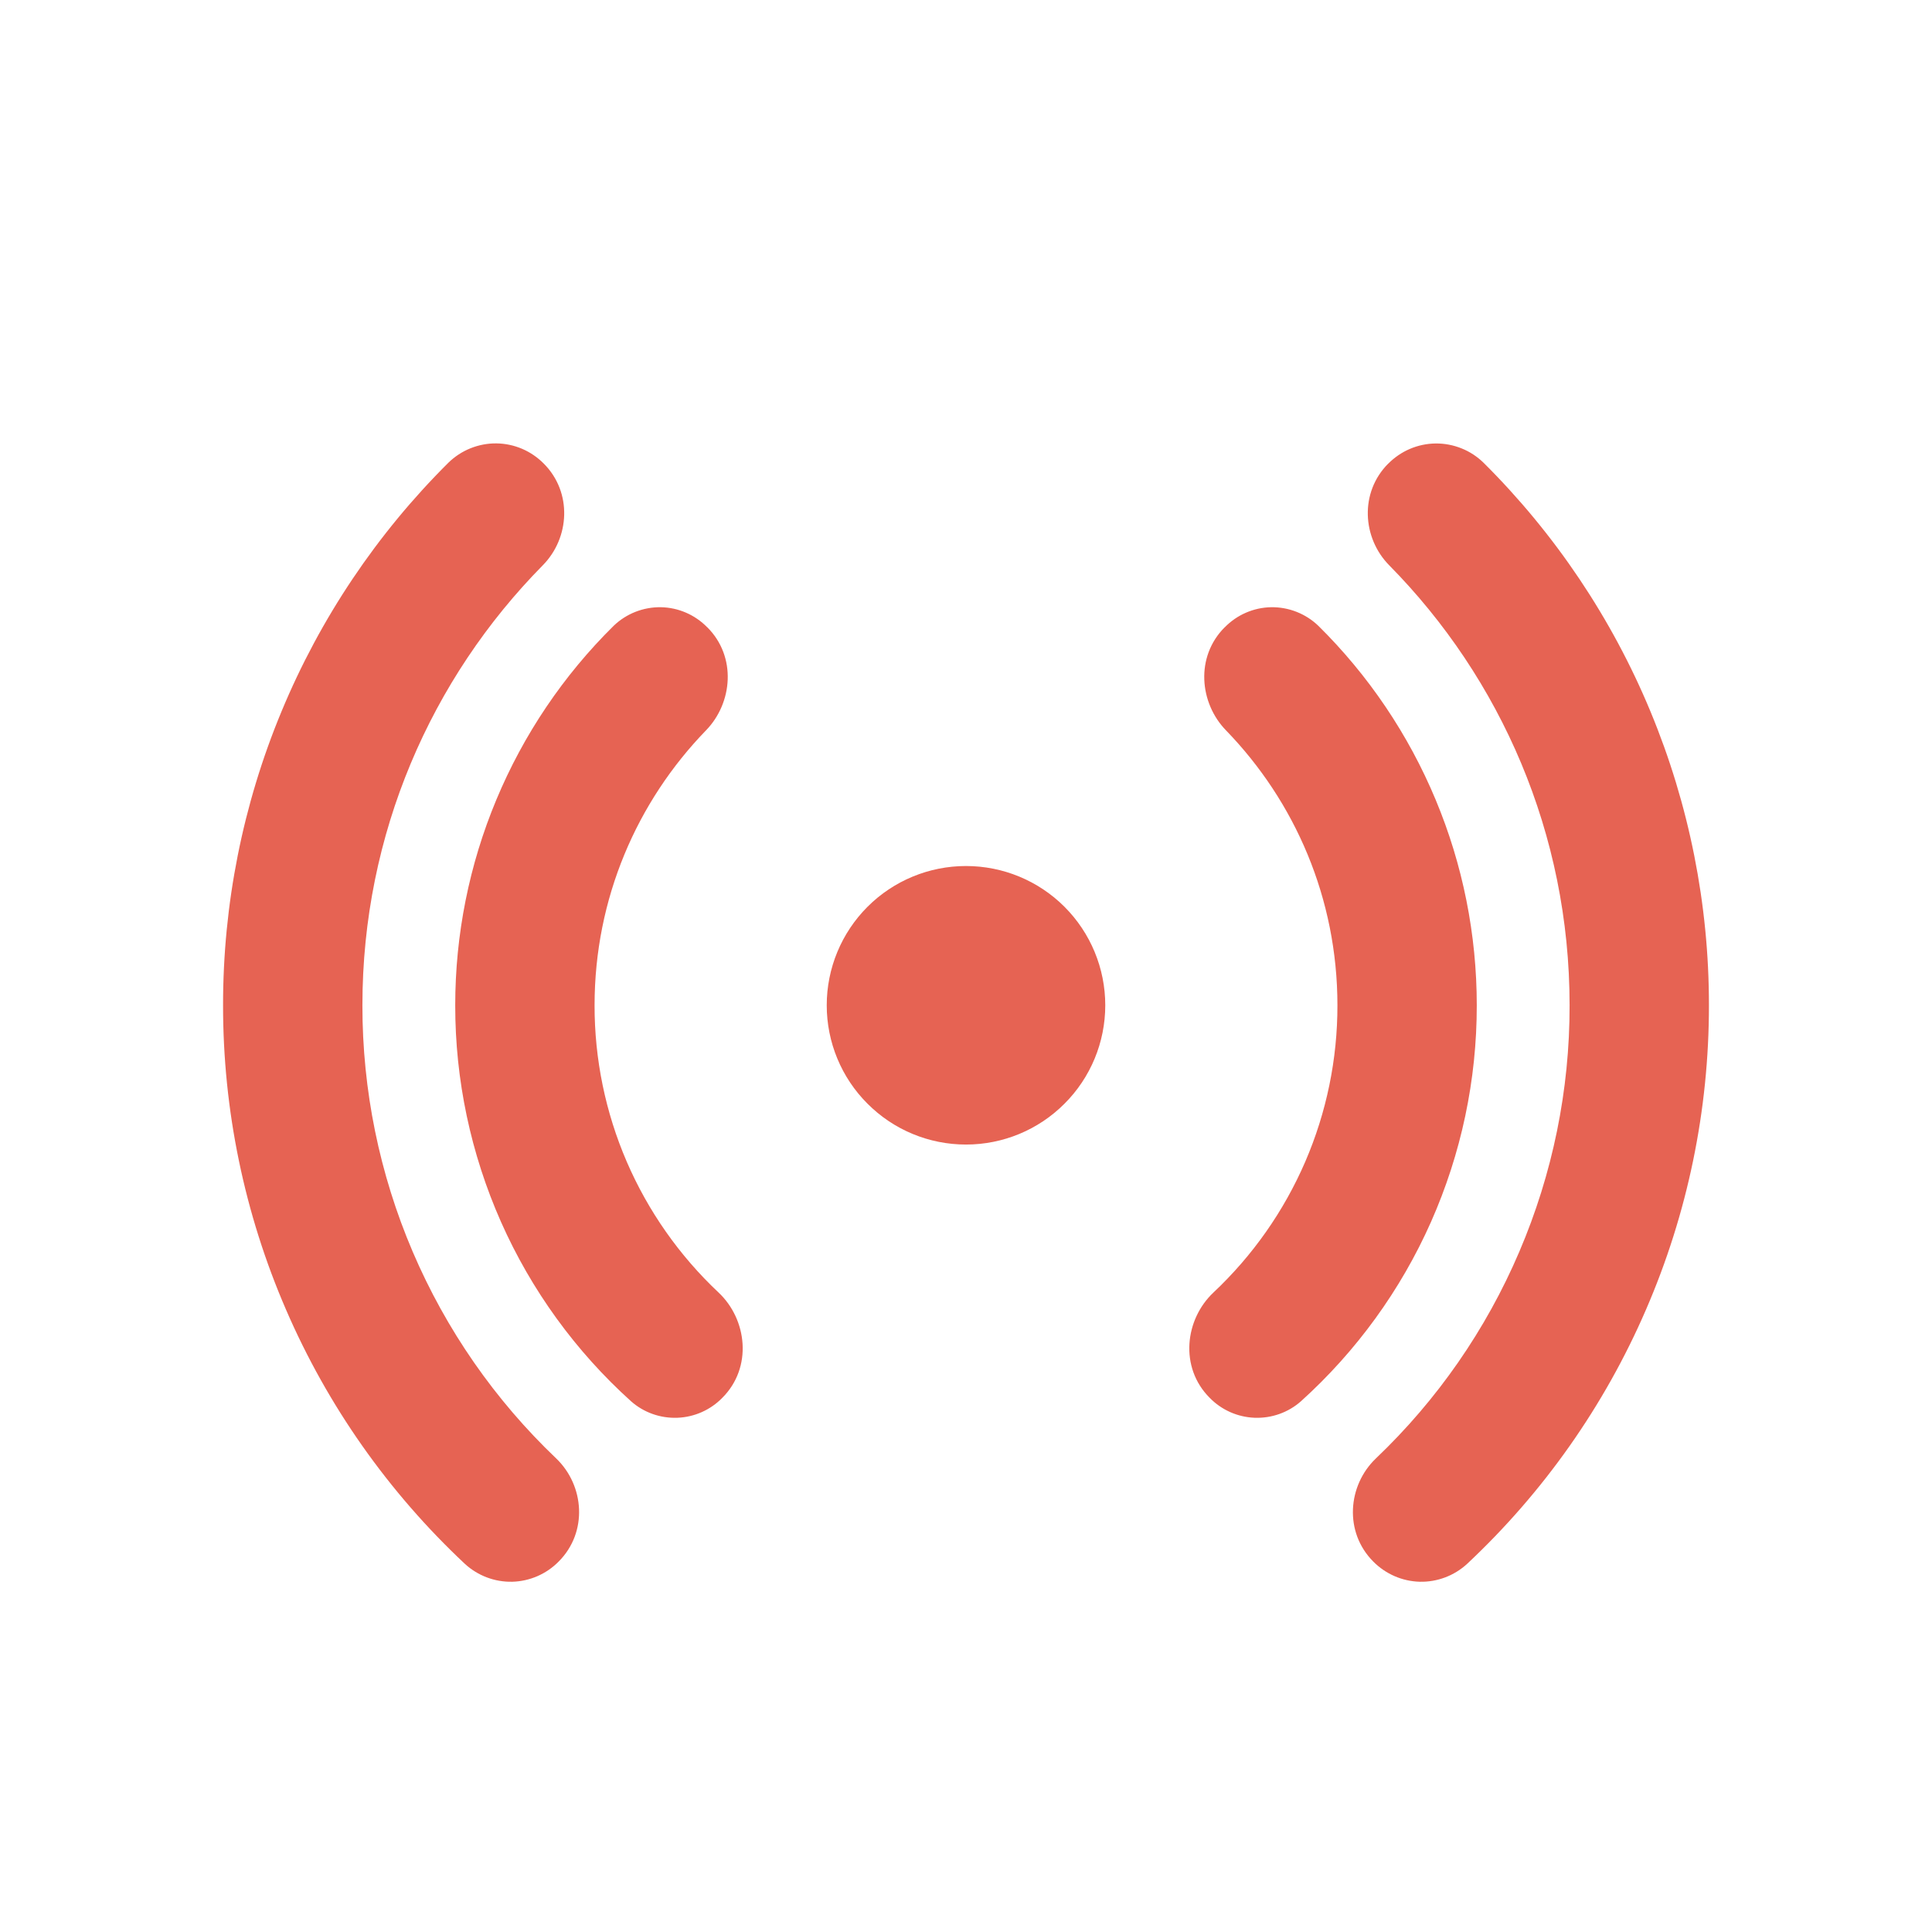 <svg width="24" height="24" viewBox="0 0 24 24" fill="none" xmlns="http://www.w3.org/2000/svg">
<path d="M6.755 5.759C6.678 5.681 6.586 5.618 6.485 5.575C6.384 5.532 6.275 5.509 6.165 5.508C6.055 5.507 5.946 5.528 5.844 5.569C5.742 5.61 5.649 5.671 5.57 5.748C4.682 6.631 3.977 7.681 3.497 8.838C3.016 9.995 2.77 11.235 2.771 12.488C2.77 13.789 3.036 15.076 3.553 16.269C4.069 17.463 4.826 18.538 5.775 19.427C5.935 19.574 6.146 19.654 6.364 19.649C6.581 19.643 6.788 19.553 6.94 19.398C7.305 19.033 7.26 18.453 6.909 18.117C6.147 17.391 5.541 16.518 5.127 15.55C4.713 14.582 4.501 13.54 4.502 12.488C4.502 10.358 5.357 8.427 6.743 7.022C7.078 6.682 7.112 6.117 6.755 5.759V5.759ZM8.786 7.793C8.634 7.637 8.427 7.547 8.209 7.543C7.991 7.54 7.78 7.623 7.623 7.774C6.999 8.39 6.504 9.124 6.166 9.934C5.828 10.743 5.655 11.611 5.655 12.488C5.654 13.415 5.848 14.332 6.224 15.18C6.6 16.027 7.15 16.786 7.839 17.407C7.997 17.547 8.203 17.62 8.415 17.612C8.626 17.604 8.826 17.515 8.973 17.364C9.351 16.986 9.281 16.39 8.926 16.056C8.439 15.598 8.051 15.045 7.786 14.432C7.521 13.818 7.385 13.156 7.386 12.488C7.386 11.161 7.913 9.957 8.77 9.073C9.1 8.734 9.154 8.159 8.786 7.792V7.793ZM15.214 7.793C15.366 7.637 15.573 7.547 15.791 7.543C16.009 7.54 16.22 7.623 16.377 7.774C17.001 8.39 17.496 9.124 17.834 9.934C18.172 10.743 18.345 11.611 18.345 12.488C18.346 13.415 18.152 14.332 17.776 15.18C17.4 16.027 16.849 16.786 16.161 17.407C16.003 17.547 15.796 17.62 15.585 17.612C15.374 17.604 15.174 17.515 15.027 17.364C14.649 16.986 14.719 16.39 15.074 16.056C15.561 15.598 15.949 15.045 16.214 14.432C16.479 13.818 16.615 13.156 16.614 12.488C16.614 11.161 16.087 9.957 15.23 9.073C14.9 8.734 14.846 8.159 15.214 7.792V7.793ZM17.245 5.76C17.322 5.682 17.414 5.619 17.515 5.576C17.616 5.533 17.725 5.51 17.835 5.509C17.945 5.508 18.054 5.529 18.156 5.57C18.259 5.611 18.351 5.672 18.43 5.749C19.318 6.632 20.023 7.682 20.503 8.839C20.983 9.995 21.23 11.236 21.229 12.488C21.23 13.789 20.964 15.076 20.447 16.269C19.931 17.463 19.174 18.538 18.225 19.427C18.065 19.574 17.854 19.654 17.636 19.649C17.419 19.643 17.212 19.553 17.059 19.398C16.695 19.033 16.74 18.453 17.092 18.117C17.854 17.391 18.46 16.518 18.873 15.55C19.287 14.582 19.5 13.54 19.498 12.488C19.498 10.358 18.643 8.427 17.257 7.022C16.922 6.682 16.888 6.117 17.245 5.759V5.76ZM12 10.758C11.541 10.758 11.101 10.94 10.777 11.264C10.452 11.589 10.27 12.029 10.27 12.488C10.27 12.947 10.452 13.387 10.777 13.711C11.101 14.036 11.541 14.218 12 14.218C12.459 14.218 12.899 14.036 13.223 13.711C13.548 13.387 13.73 12.947 13.73 12.488C13.73 12.029 13.548 11.589 13.223 11.264C12.899 10.94 12.459 10.758 12 10.758Z" fill="#E66353"/>
</svg>
